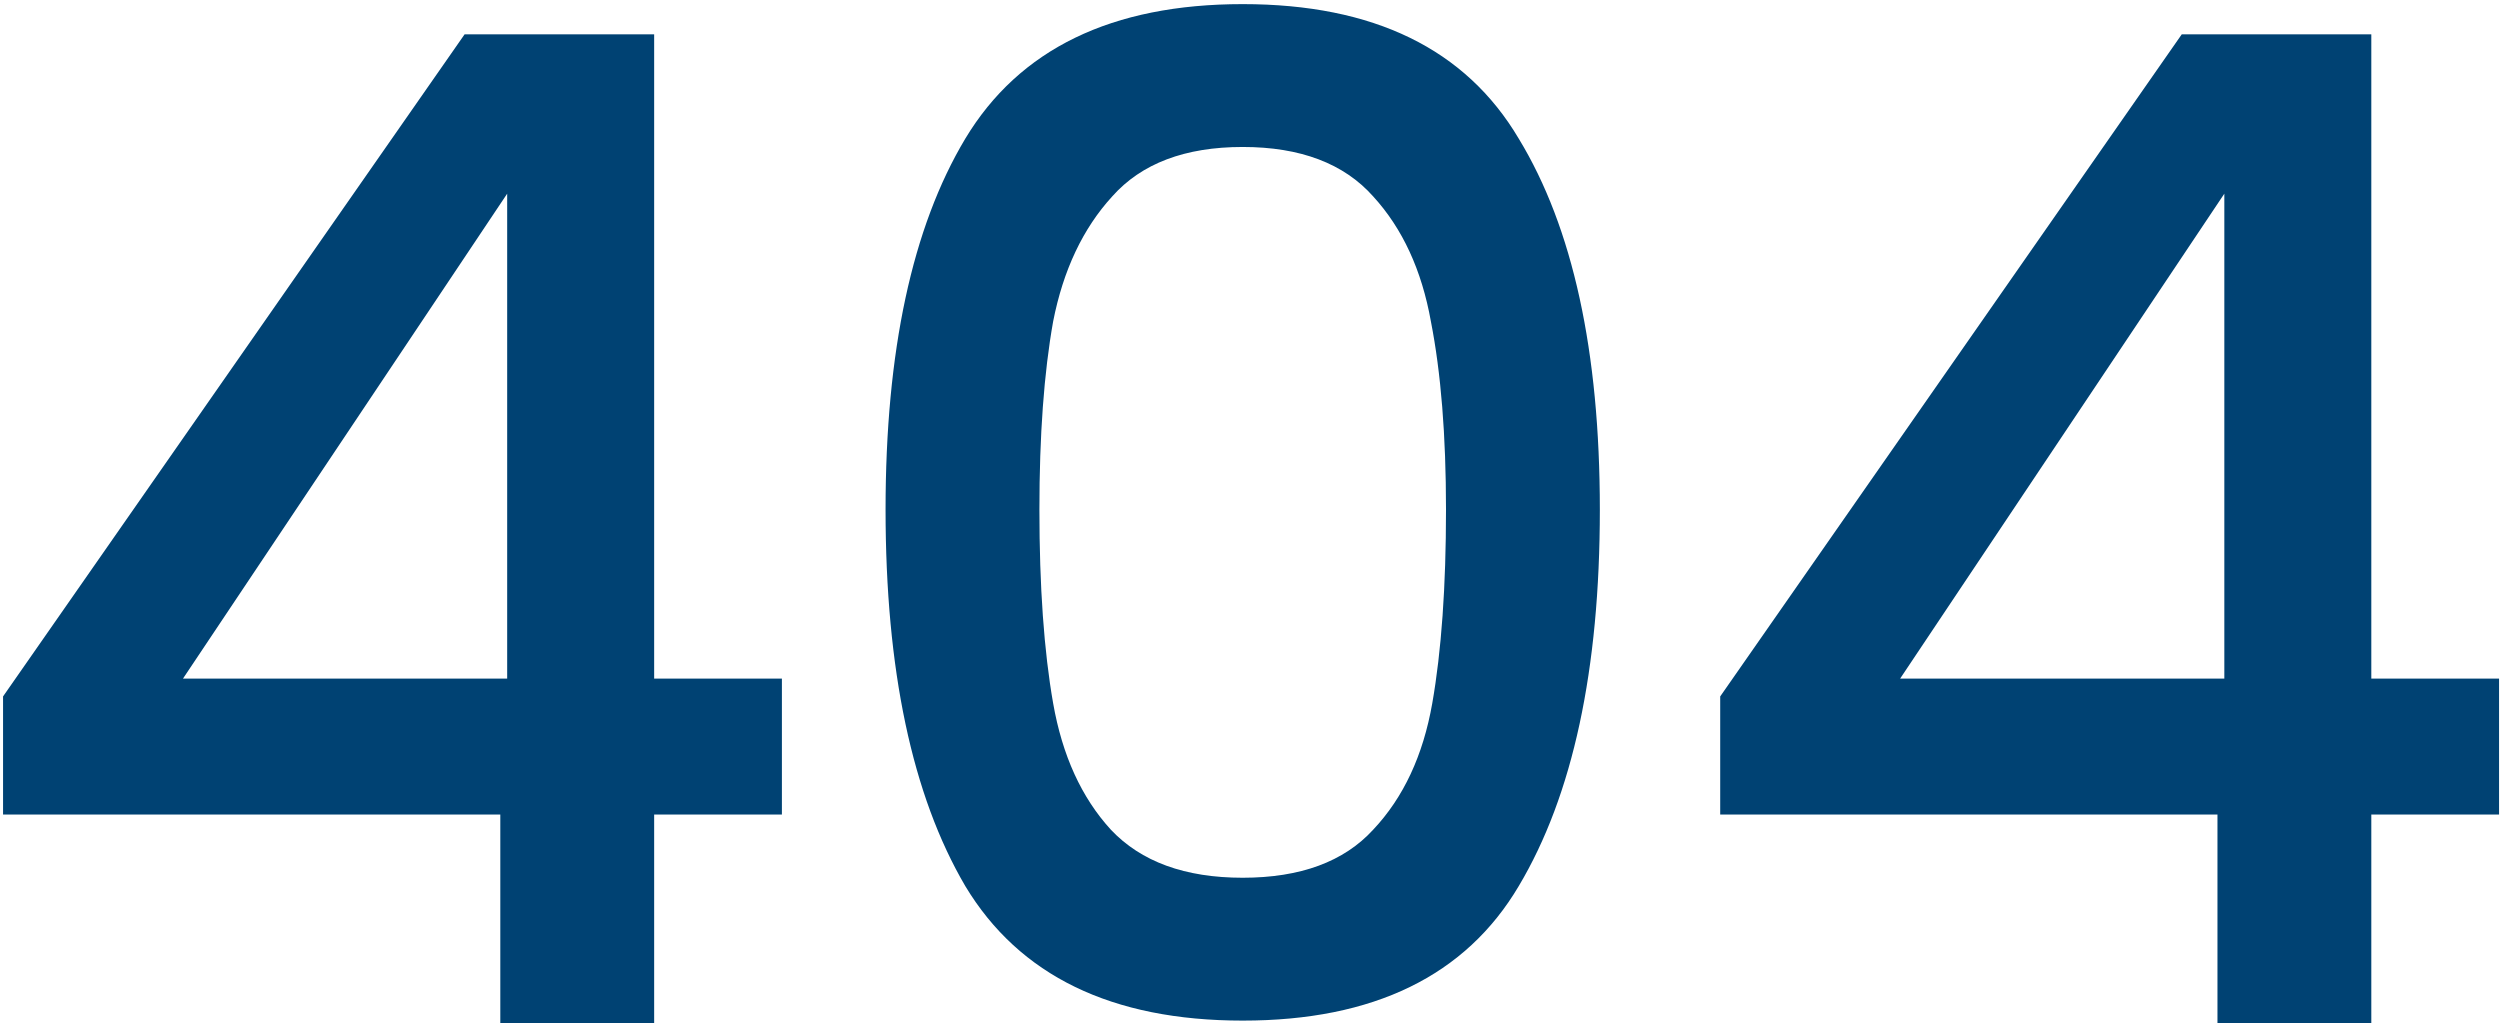 <svg width="364" height="149" viewBox="0 0 364 149" fill="none" xmlns="http://www.w3.org/2000/svg">
<path d="M0.445 118.6V101.4L67.645 5H95.245V98.8H113.845V118.6H95.245V149H72.845V118.6H0.445ZM73.845 28.2L26.645 98.8H73.845V28.2ZM128.938 74.2C128.938 51.133 132.804 33.133 140.538 20.2C148.404 7.133 161.871 0.6 180.938 0.6C200.004 0.6 213.404 7.133 221.138 20.2C229.004 33.133 232.938 51.133 232.938 74.2C232.938 97.533 229.004 115.8 221.138 129C213.404 142.067 200.004 148.6 180.938 148.6C161.871 148.6 148.404 142.067 140.538 129C132.804 115.8 128.938 97.533 128.938 74.2ZM210.538 74.2C210.538 63.4 209.804 54.267 208.338 46.8C207.004 39.333 204.204 33.267 199.938 28.6C195.671 23.8 189.338 21.4 180.938 21.4C172.538 21.4 166.204 23.8 161.938 28.6C157.671 33.267 154.804 39.333 153.338 46.8C152.004 54.267 151.338 63.4 151.338 74.2C151.338 85.4 152.004 94.8 153.338 102.4C154.671 110 157.471 116.133 161.738 120.8C166.138 125.467 172.538 127.8 180.938 127.8C189.338 127.8 195.671 125.467 199.938 120.8C204.338 116.133 207.204 110 208.538 102.4C209.871 94.8 210.538 85.4 210.538 74.2ZM250.462 118.6V101.4L317.663 5H345.263V98.8H363.863V118.6H345.263V149H322.863V118.6H250.462ZM323.863 28.2L276.662 98.8H323.863V28.2Z" fill="#004273"/>
</svg>

